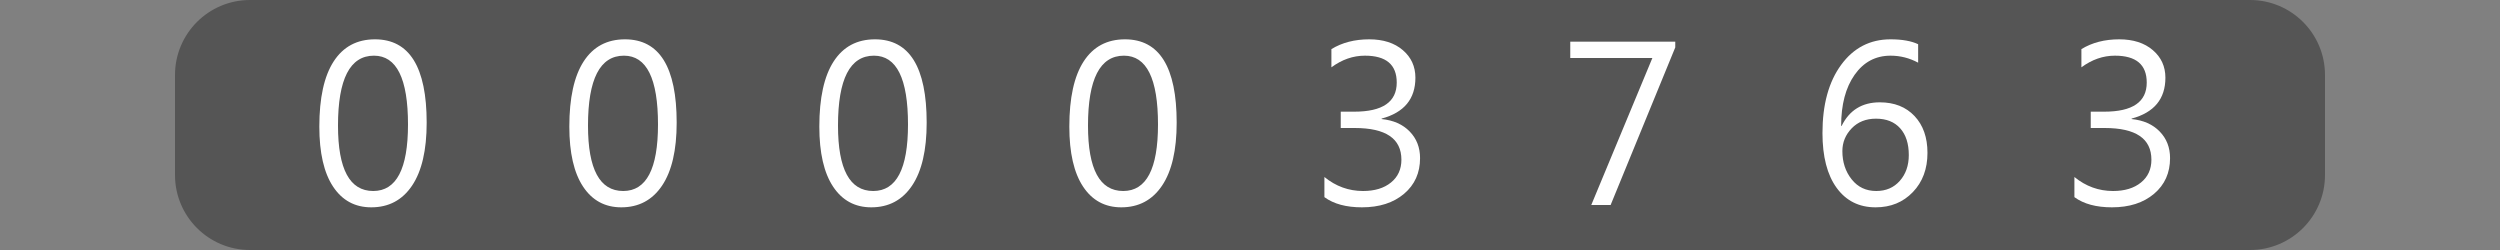<?xml version="1.0"?>
<!DOCTYPE svg PUBLIC "-//W3C//DTD SVG 1.1//EN" "http://www.w3.org/Graphics/SVG/1.1/DTD/svg11.dtd">
<svg xmlns="http://www.w3.org/2000/svg" version="1.1" baseProfile="full" width="160" height="16" viewBox="0 0 160 16" enableBackground="0 0 160 16">
  <rect x="0" y="0" width="160" height="16" fill="#808080" stroke="none"/>
  <g>
		<path fill="#555555" d="M 16,16C 13.349,16 11.2,13.851 11.2,11.2L 11.2,4.8C 11.2,2.149 13.349,1.14441e-005 16,1.14441e-005L 16,16 Z "/>
	</g>
  <g>
		<path fill="#555555" d="M 144,0C 146.651,0 148.8,2.149 148.8,4.8L 148.8,11.2C 148.8,13.851 146.651,16 144,16L 144,0 Z "/>
	</g>
  <g>
		<rect x="16" y="0" fill="#555555" width="16" height="16"/>
		<path fill="#FFFFFF" d="M 23.762,13.269C 22.717,13.269 21.901,12.827 21.316,11.942C 20.73,11.057 20.437,9.777 20.437,8.103C 20.437,6.266 20.743,4.876 21.353,3.933C 21.964,2.989 22.845,2.517 23.998,2.517C 26.204,2.517 27.307,4.295 27.307,7.849C 27.307,9.61 26.995,10.954 26.372,11.88C 25.749,12.806 24.879,13.269 23.762,13.269 Z M 23.933,3.563C 22.399,3.563 21.632,5.055 21.632,8.04C 21.632,10.829 22.383,12.224 23.886,12.224C 25.37,12.224 26.112,10.805 26.112,7.968C 26.112,5.031 25.386,3.563 23.933,3.563 Z "/>
	</g>
  <g>
		<rect x="32" y="0" fill="#555555" width="16" height="16"/>
		<path fill="#FFFFFF" d="M 39.762,13.269C 38.717,13.269 37.901,12.827 37.316,11.942C 36.73,11.057 36.437,9.777 36.437,8.103C 36.437,6.266 36.743,4.876 37.353,3.933C 37.964,2.989 38.845,2.517 39.998,2.517C 42.204,2.517 43.307,4.295 43.307,7.849C 43.307,9.61 42.995,10.954 42.372,11.88C 41.749,12.806 40.879,13.269 39.762,13.269 Z M 39.933,3.563C 38.399,3.563 37.632,5.055 37.632,8.04C 37.632,10.829 38.383,12.224 39.886,12.224C 41.37,12.224 42.112,10.805 42.112,7.968C 42.112,5.031 41.386,3.563 39.933,3.563 Z "/>
	</g>
  <g>
		<rect x="48" y="0" fill="#555555" width="16" height="16"/>
		<path fill="#FFFFFF" d="M 55.762,13.269C 54.717,13.269 53.901,12.827 53.316,11.942C 52.73,11.057 52.437,9.777 52.437,8.103C 52.437,6.266 52.743,4.876 53.353,3.933C 53.964,2.989 54.845,2.517 55.998,2.517C 58.204,2.517 59.307,4.295 59.307,7.849C 59.307,9.61 58.995,10.954 58.372,11.88C 57.749,12.806 56.879,13.269 55.762,13.269 Z M 55.933,3.563C 54.399,3.563 53.632,5.055 53.632,8.04C 53.632,10.829 54.383,12.224 55.886,12.224C 57.37,12.224 58.112,10.805 58.112,7.968C 58.112,5.031 57.386,3.563 55.933,3.563 Z "/>
	</g>
  <g>
		<rect x="64" y="0" fill="#555555" width="16" height="16"/>
		<path fill="#FFFFFF" d="M 71.762,13.269C 70.717,13.269 69.901,12.827 69.316,11.942C 68.73,11.057 68.437,9.777 68.437,8.103C 68.437,6.266 68.743,4.876 69.353,3.933C 69.964,2.989 70.845,2.517 71.998,2.517C 74.204,2.517 75.307,4.295 75.307,7.849C 75.307,9.61 74.995,10.954 74.372,11.88C 73.749,12.806 72.879,13.269 71.762,13.269 Z M 71.933,3.563C 70.399,3.563 69.632,5.055 69.632,8.04C 69.632,10.829 70.383,12.224 71.886,12.224C 73.37,12.224 74.112,10.805 74.112,7.968C 74.112,5.031 73.386,3.563 71.933,3.563 Z "/>
	</g>
  <g>
		<rect x="80" y="0" fill="#555555" width="16" height="16"/>
		<path fill="#FFFFFF" d="M 84.762,12.618L 84.762,11.328C 85.493,11.925 86.318,12.224 87.237,12.224C 87.982,12.224 88.577,12.043 89.022,11.681C 89.467,11.32 89.69,10.833 89.69,10.222C 89.69,8.869 88.692,8.192 86.698,8.192L 85.807,8.192L 85.807,7.147L 86.673,7.147C 88.485,7.147 89.391,6.526 89.391,5.285C 89.391,4.137 88.712,3.563 87.354,3.563C 86.596,3.563 85.882,3.812 85.21,4.309L 85.21,3.143C 85.892,2.726 86.699,2.517 87.629,2.517C 88.525,2.517 89.242,2.747 89.779,3.207C 90.317,3.667 90.586,4.256 90.586,4.974C 90.586,6.331 89.865,7.203 88.423,7.59L 88.423,7.62C 89.175,7.693 89.774,7.958 90.218,8.414C 90.662,8.869 90.884,9.439 90.884,10.122C 90.884,11.064 90.543,11.825 89.861,12.402C 89.179,12.98 88.279,13.269 87.163,13.269C 86.158,13.269 85.357,13.052 84.762,12.618 Z "/>
	</g>
  <g>
		<rect x="96" y="0" fill="#555555" width="16" height="16"/>
		<path fill="#FFFFFF" d="M 107.217,3.033L 103.08,13.12L 101.841,13.12L 105.752,3.712L 100.497,3.712L 100.497,2.667L 107.217,2.667L 107.217,3.033 Z "/>
	</g>
  <g>
		<rect x="112" y="0" fill="#555555" width="16" height="16"/>
		<path fill="#FFFFFF" d="M 122.761,2.83L 122.761,4.011C 122.204,3.712 121.616,3.563 120.997,3.563C 120.038,3.563 119.271,3.971 118.696,4.787C 118.12,5.602 117.833,6.694 117.833,8.061L 117.863,8.061C 118.359,7.053 119.173,6.549 120.306,6.549C 121.239,6.549 121.981,6.843 122.532,7.429C 123.083,8.015 123.358,8.799 123.358,9.781C 123.358,10.808 123.046,11.646 122.422,12.295C 121.798,12.945 121.005,13.269 120.042,13.269C 118.981,13.269 118.149,12.853 117.544,12.021C 116.94,11.189 116.638,10.021 116.638,8.516C 116.638,6.693 117.036,5.238 117.834,4.149C 118.631,3.061 119.684,2.517 120.992,2.517C 121.735,2.517 122.325,2.622 122.761,2.83 Z M 120.063,7.595C 119.424,7.595 118.905,7.801 118.508,8.213C 118.111,8.625 117.912,9.111 117.912,9.671C 117.912,10.376 118.109,10.978 118.505,11.476C 118.9,11.975 119.425,12.224 120.08,12.224C 120.703,12.224 121.207,12.007 121.589,11.573C 121.972,11.139 122.163,10.589 122.163,9.923C 122.163,9.195 121.98,8.625 121.613,8.213C 121.245,7.801 120.729,7.595 120.063,7.595 Z "/>
	</g>
  <g>
		<rect x="128" y="0" fill="#555555" width="16" height="16"/>
		<path fill="#FFFFFF" d="M 132.762,12.618L 132.762,11.328C 133.493,11.925 134.318,12.224 135.237,12.224C 135.982,12.224 136.577,12.043 137.022,11.681C 137.467,11.32 137.69,10.833 137.69,10.222C 137.69,8.869 136.692,8.192 134.698,8.192L 133.807,8.192L 133.807,7.147L 134.673,7.147C 136.485,7.147 137.391,6.526 137.391,5.285C 137.391,4.137 136.712,3.563 135.354,3.563C 134.596,3.563 133.882,3.812 133.21,4.309L 133.21,3.143C 133.893,2.726 134.699,2.517 135.629,2.517C 136.525,2.517 137.242,2.747 137.779,3.207C 138.317,3.667 138.586,4.256 138.586,4.974C 138.586,6.331 137.865,7.203 136.423,7.59L 136.423,7.62C 137.175,7.693 137.774,7.958 138.218,8.414C 138.662,8.869 138.884,9.439 138.884,10.122C 138.884,11.064 138.543,11.825 137.861,12.402C 137.179,12.98 136.28,13.269 135.163,13.269C 134.158,13.269 133.357,13.052 132.762,12.618 Z "/>
	</g>
</svg>
